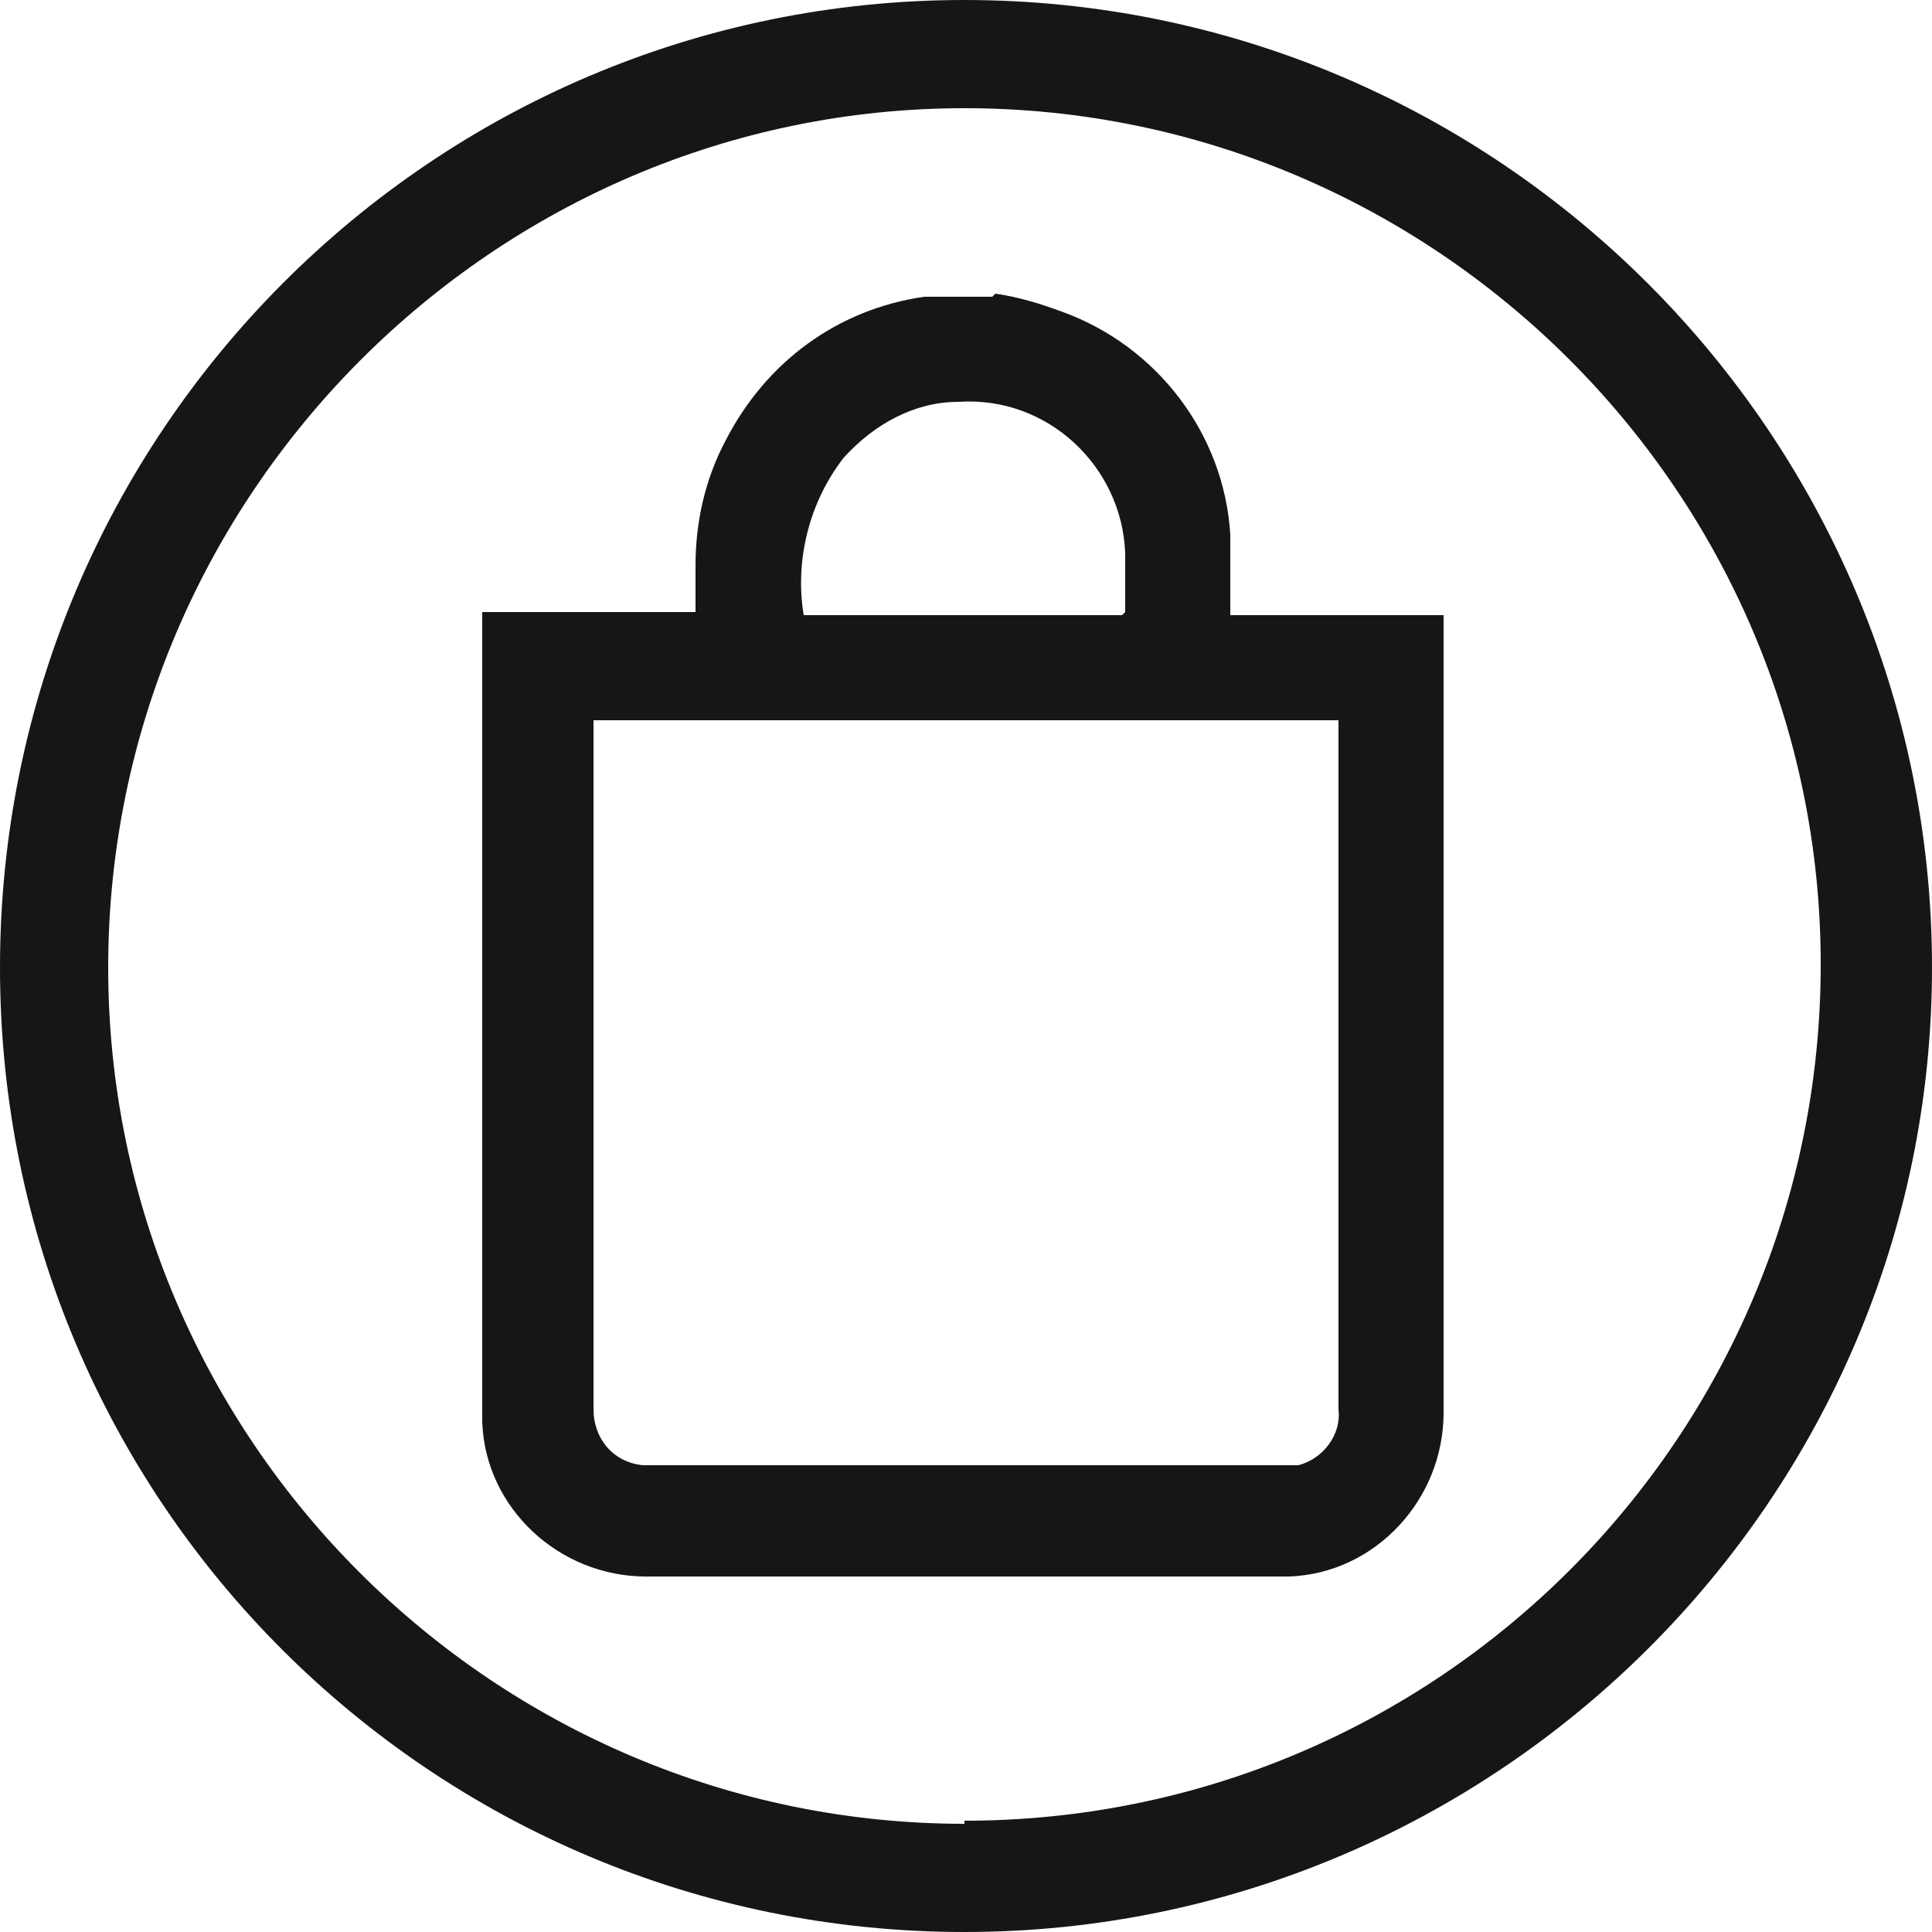 <?xml version="1.0" encoding="UTF-8"?>
<svg id="Ebene_2" xmlns="http://www.w3.org/2000/svg" viewBox="0 0 6.25 6.25">
  <g id="icon-anmeldung">
    <path id="Pfad_6" d="M3.22.95c.07.01.14.03.22.06.3.11.52.39.54.72,0,.09,0,.17,0,.26h.69v2.58c0,.28-.22.52-.5.53,0,0-.02,0-.03,0h-2.05c-.28,0-.52-.22-.53-.5,0,0,0-.02,0-.03V1.98h.69v-.15c0-.14.03-.28.1-.41.13-.25.36-.42.64-.46,0,0,.02,0,.03,0h.19ZM4.33,2.33H1.92s0,.02,0,.03c0,.73,0,1.46,0,2.2,0,.09.06.17.16.18,0,0,.02,0,.03,0h2.04s.03,0,.05,0c.08-.02.14-.1.13-.18v-2.22M3.64,1.98c0-.07,0-.13,0-.19-.01-.28-.25-.51-.54-.49-.14,0-.27.07-.37.18-.11.14-.16.33-.13.51h1.03Z" style="fill: #161616;"/>
    <path d="M3.12,0C1.4,0,0,1.4,0,3.13s1.4,3.12,3.12,3.12,3.13-1.4,3.13-3.12S4.85,0,3.12,0ZM3.12,5.9C1.6,5.9.35,4.66.35,3.13S1.6.35,3.12.35s2.77,1.24,2.77,2.77-1.24,2.77-2.77,2.77Z" style="fill: #161616;"/>
  </g>
</svg>